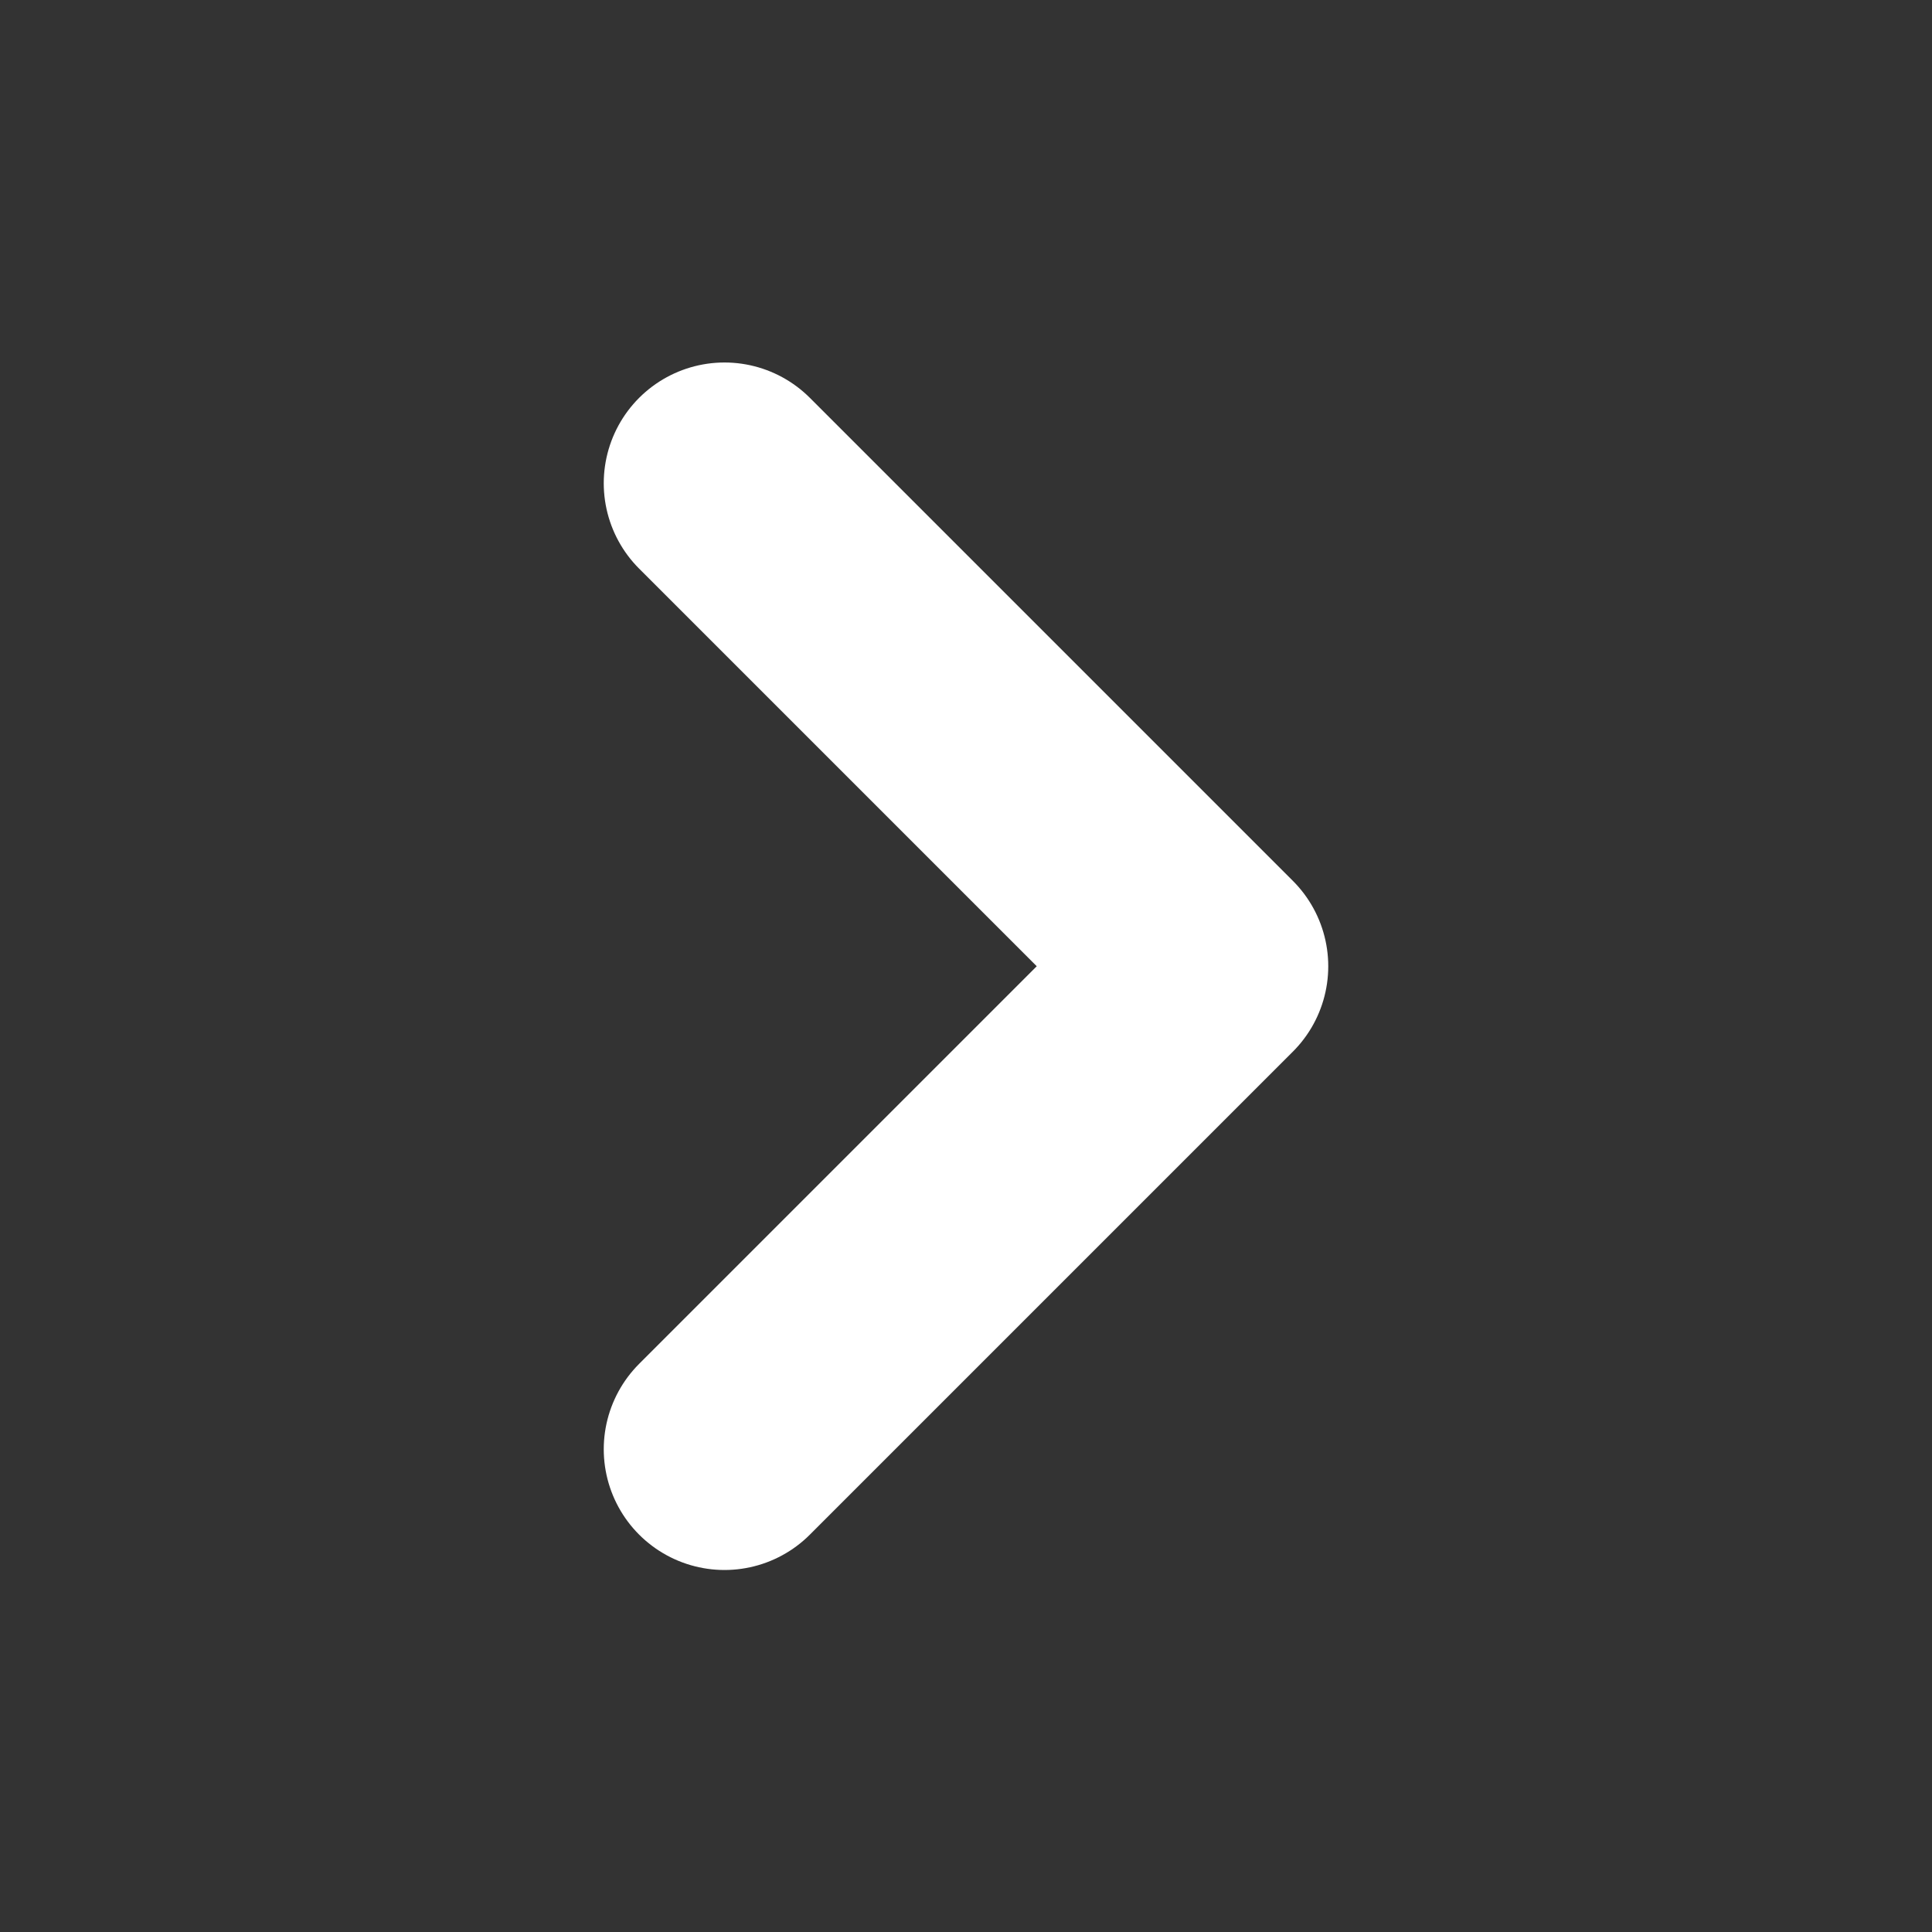 <svg width="16" height="16" viewBox="0 0 16 16" fill="none" xmlns="http://www.w3.org/2000/svg">
<rect x="0" y="0" width="16" height="16" fill="#333333" stroke="none"/>
<path d="M6 12.002L10 8.002L6 4.002" stroke="white" stroke-width="2" stroke-linecap="round" stroke-linejoin="round"/>
</svg>

